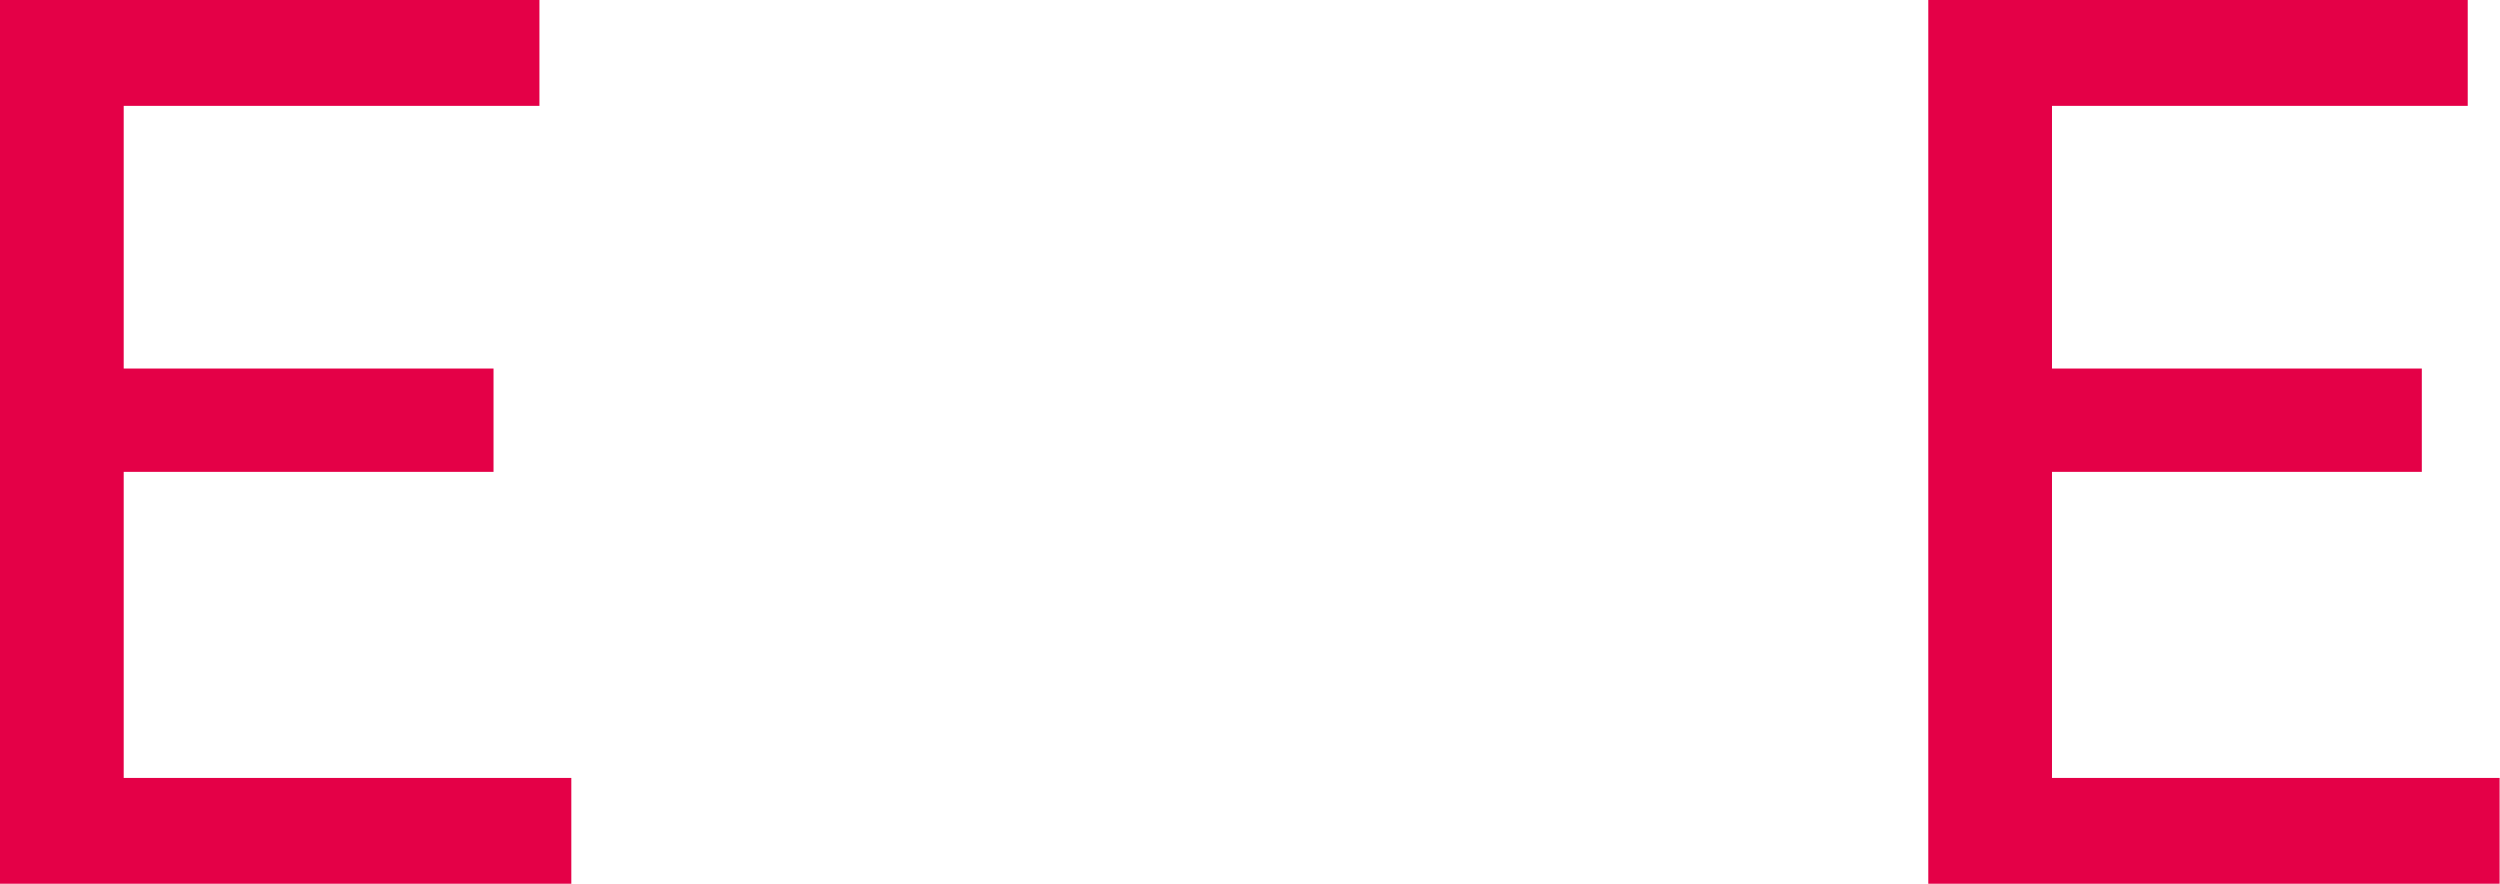 <?xml version="1.0" encoding="UTF-8"?> <svg xmlns="http://www.w3.org/2000/svg" width="314" height="111" viewBox="0 0 314 111" fill="none"> <path d="M0 111V0H67.753V13.294H15.537V46.29H61.987V59.264H15.537V97.706H71.758V111H0Z" fill="#E40047"></path> <path d="M242.193 111V0H309.947V13.294H257.73V46.29H304.18V59.264H257.73V97.706H313.951V111H242.193Z" fill="#E40047"></path> </svg> 